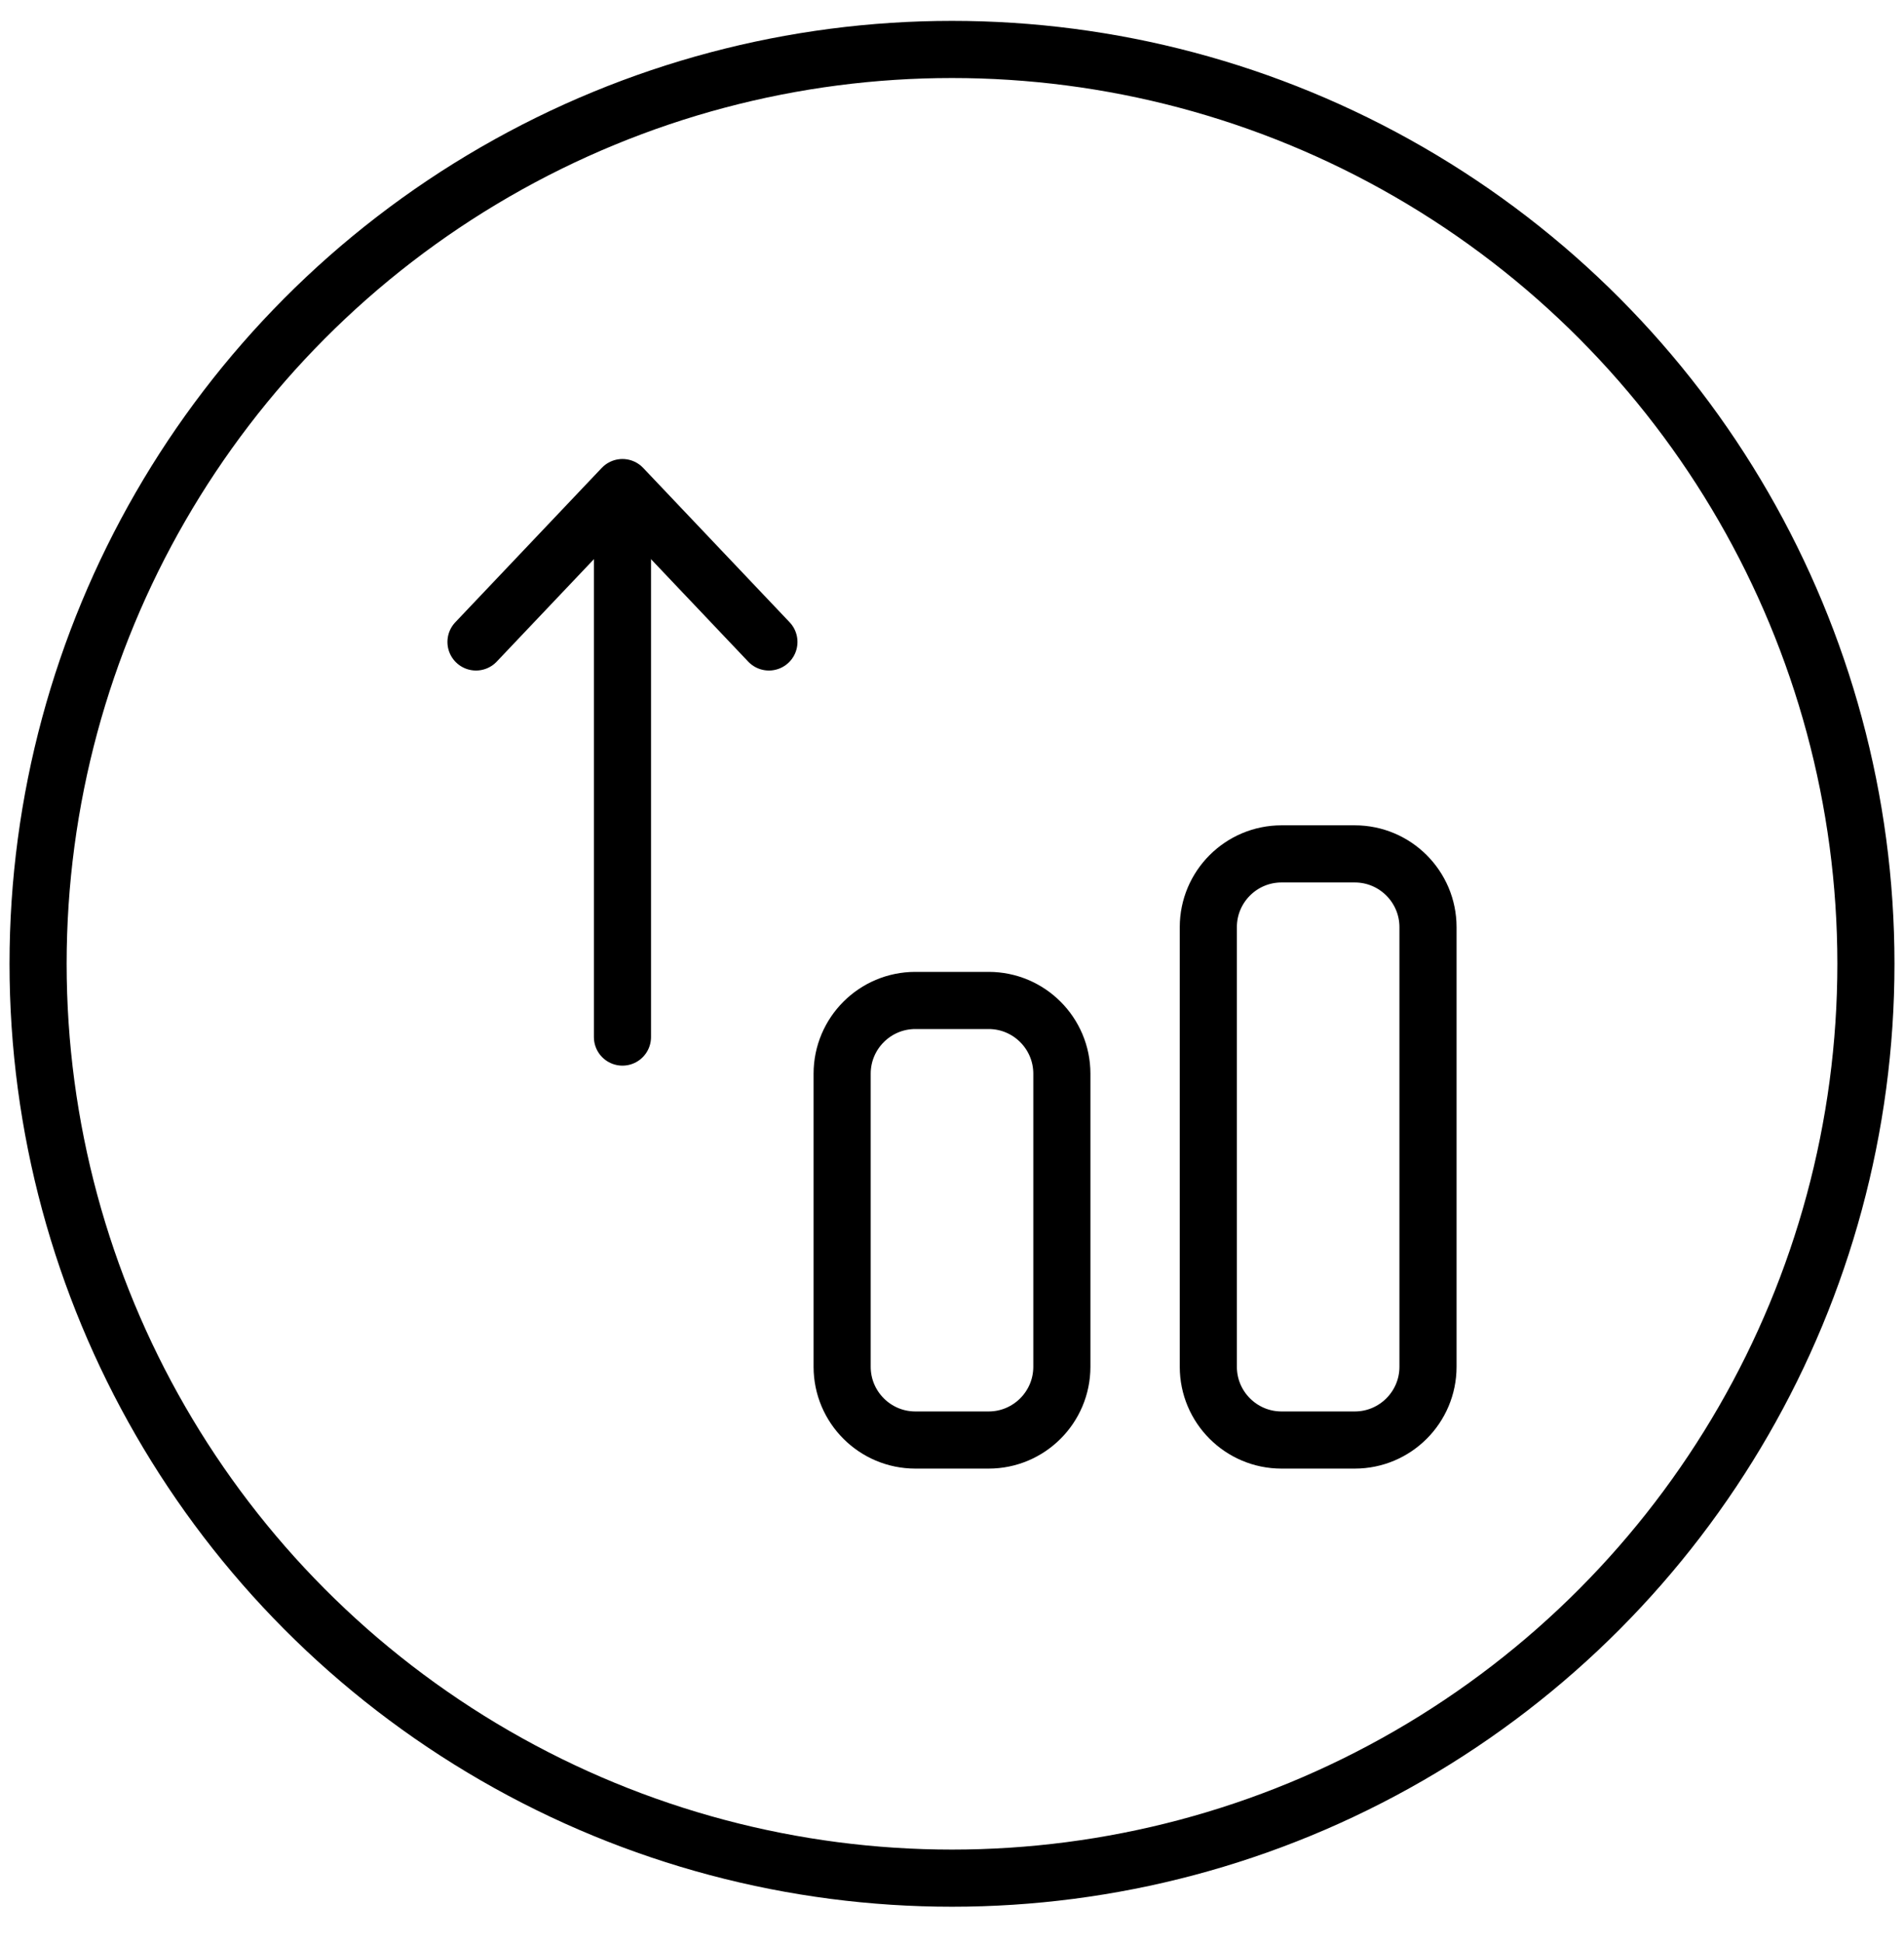 <?xml version="1.0" encoding="UTF-8"?>
<svg width="50px" height="51px" viewBox="0 0 50 51" version="1.1" xmlns="http://www.w3.org/2000/svg" xmlns:xlink="http://www.w3.org/1999/xlink">
    <title>invest.ink.icon</title>
    <g id="Cover-page" stroke="none" stroke-width="1" fill="none" fill-rule="evenodd" stroke-linecap="round" stroke-linejoin="round">
        <g id="Pillar-page-Copy-39" transform="translate(-450, -303)" stroke="#000000" stroke-width="1.5">
            <g id="invest.ink.icon" transform="translate(451, 304.298)">
                <circle id="outline" cx="24" cy="24" r="24"></circle>
                <g id="icon" transform="translate(11.5, 11.5)">
                    <g transform="translate(0, 0)">
                        <polyline id="Stroke-1" points="-1.77635684e-15 4.052 3.846 0 7.692 4.052"></polyline>
                        <line x1="3.846" y1="14.423" x2="3.846" y2="0.962" id="Stroke-3"></line>
                        <path d="M23.077,9.615 L21.154,9.615 C20.092,9.615 19.231,10.477 19.231,11.538 L19.231,23.077 C19.231,24.138 20.092,25 21.154,25 L23.077,25 C24.138,25 25,24.138 25,23.077 L25,11.538 C25,10.477 24.138,9.615 23.077,9.615 Z" id="Stroke-5"></path>
                        <path d="M13.462,13.462 L11.538,13.462 C10.477,13.462 9.615,14.323 9.615,15.385 L9.615,23.077 C9.615,24.138 10.477,25 11.538,25 L13.462,25 C14.523,25 15.385,24.138 15.385,23.077 L15.385,15.385 C15.385,14.323 14.523,13.462 13.462,13.462 Z" id="Stroke-7"></path>
                    </g>
                </g>
            </g>
        </g>
    </g>
</svg>